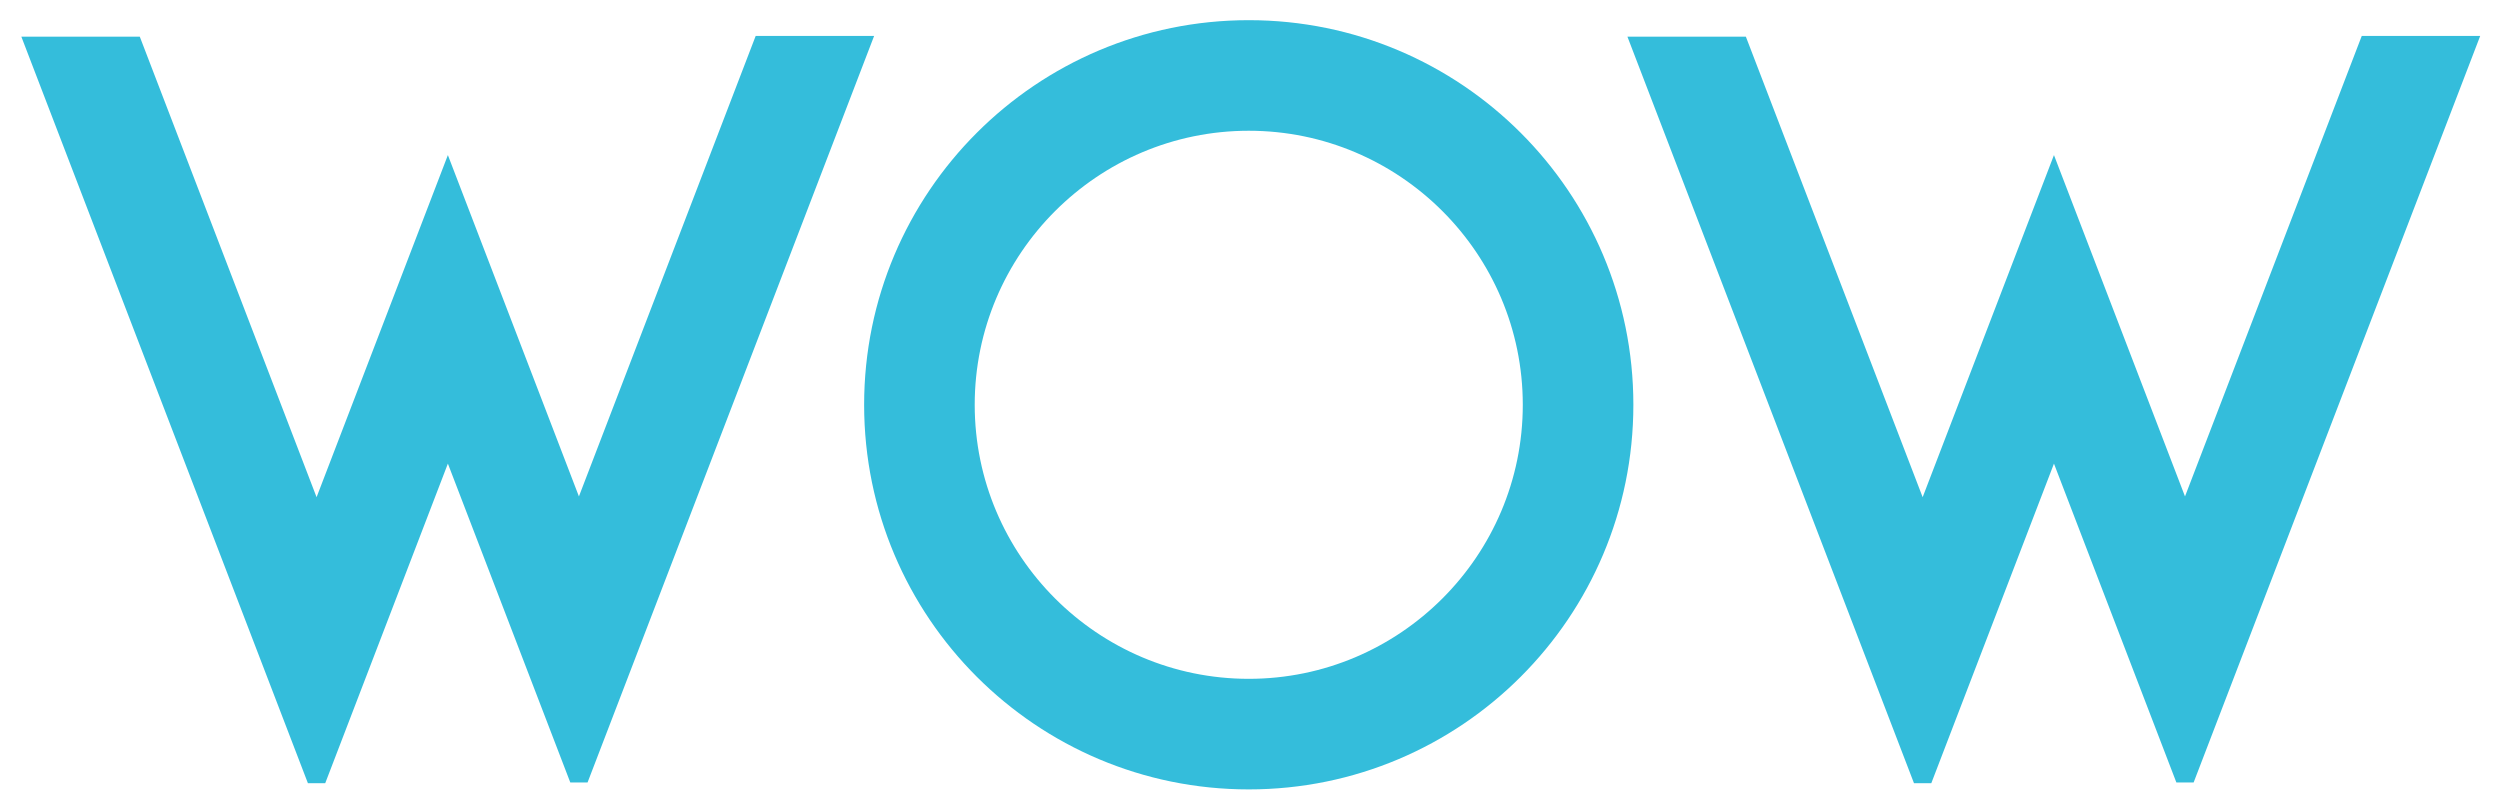 <?xml version="1.0" encoding="UTF-8"?>
<svg id="Layer_1" xmlns="http://www.w3.org/2000/svg" version="1.1" viewBox="0 0 1300 420">
  <!-- Generator: Adobe Illustrator 29.2.1, SVG Export Plug-In . SVG Version: 2.1.0 Build 116)  -->
  <defs>
    <style>
      .st0 {
        fill: #34bddb;
      }
    </style>
  </defs>
  <path class="st0" d="M649.35,67.99c78.57,0,142.5,63.93,142.5,142.5s-63.93,142.5-142.5,142.5-142.5-63.93-142.5-142.5,63.93-142.5,142.5-142.5M649.35,10.49c-110.46,0-200,89.54-200,200s89.54,200,200,200,200-89.54,200-200S759.8,10.49,649.35,10.49h0Z"/>
  <polygon class="st0" points="1228.12 18.67 1136.2 258.14 1068.06 80.64 999.78 258.54 907.85 19.07 846.26 19.07 995.28 407.28 1004.27 407.28 1068.06 241.08 1131.71 406.88 1140.69 406.88 1289.71 18.67 1228.12 18.67"/>
  <polygon class="st0" points="392.96 18.67 301.04 258.14 232.9 80.64 164.62 258.54 72.69 19.07 11.1 19.07 160.12 407.28 169.11 407.28 232.9 241.08 296.55 406.88 305.53 406.88 454.55 18.67 392.96 18.67"/>
</svg>
